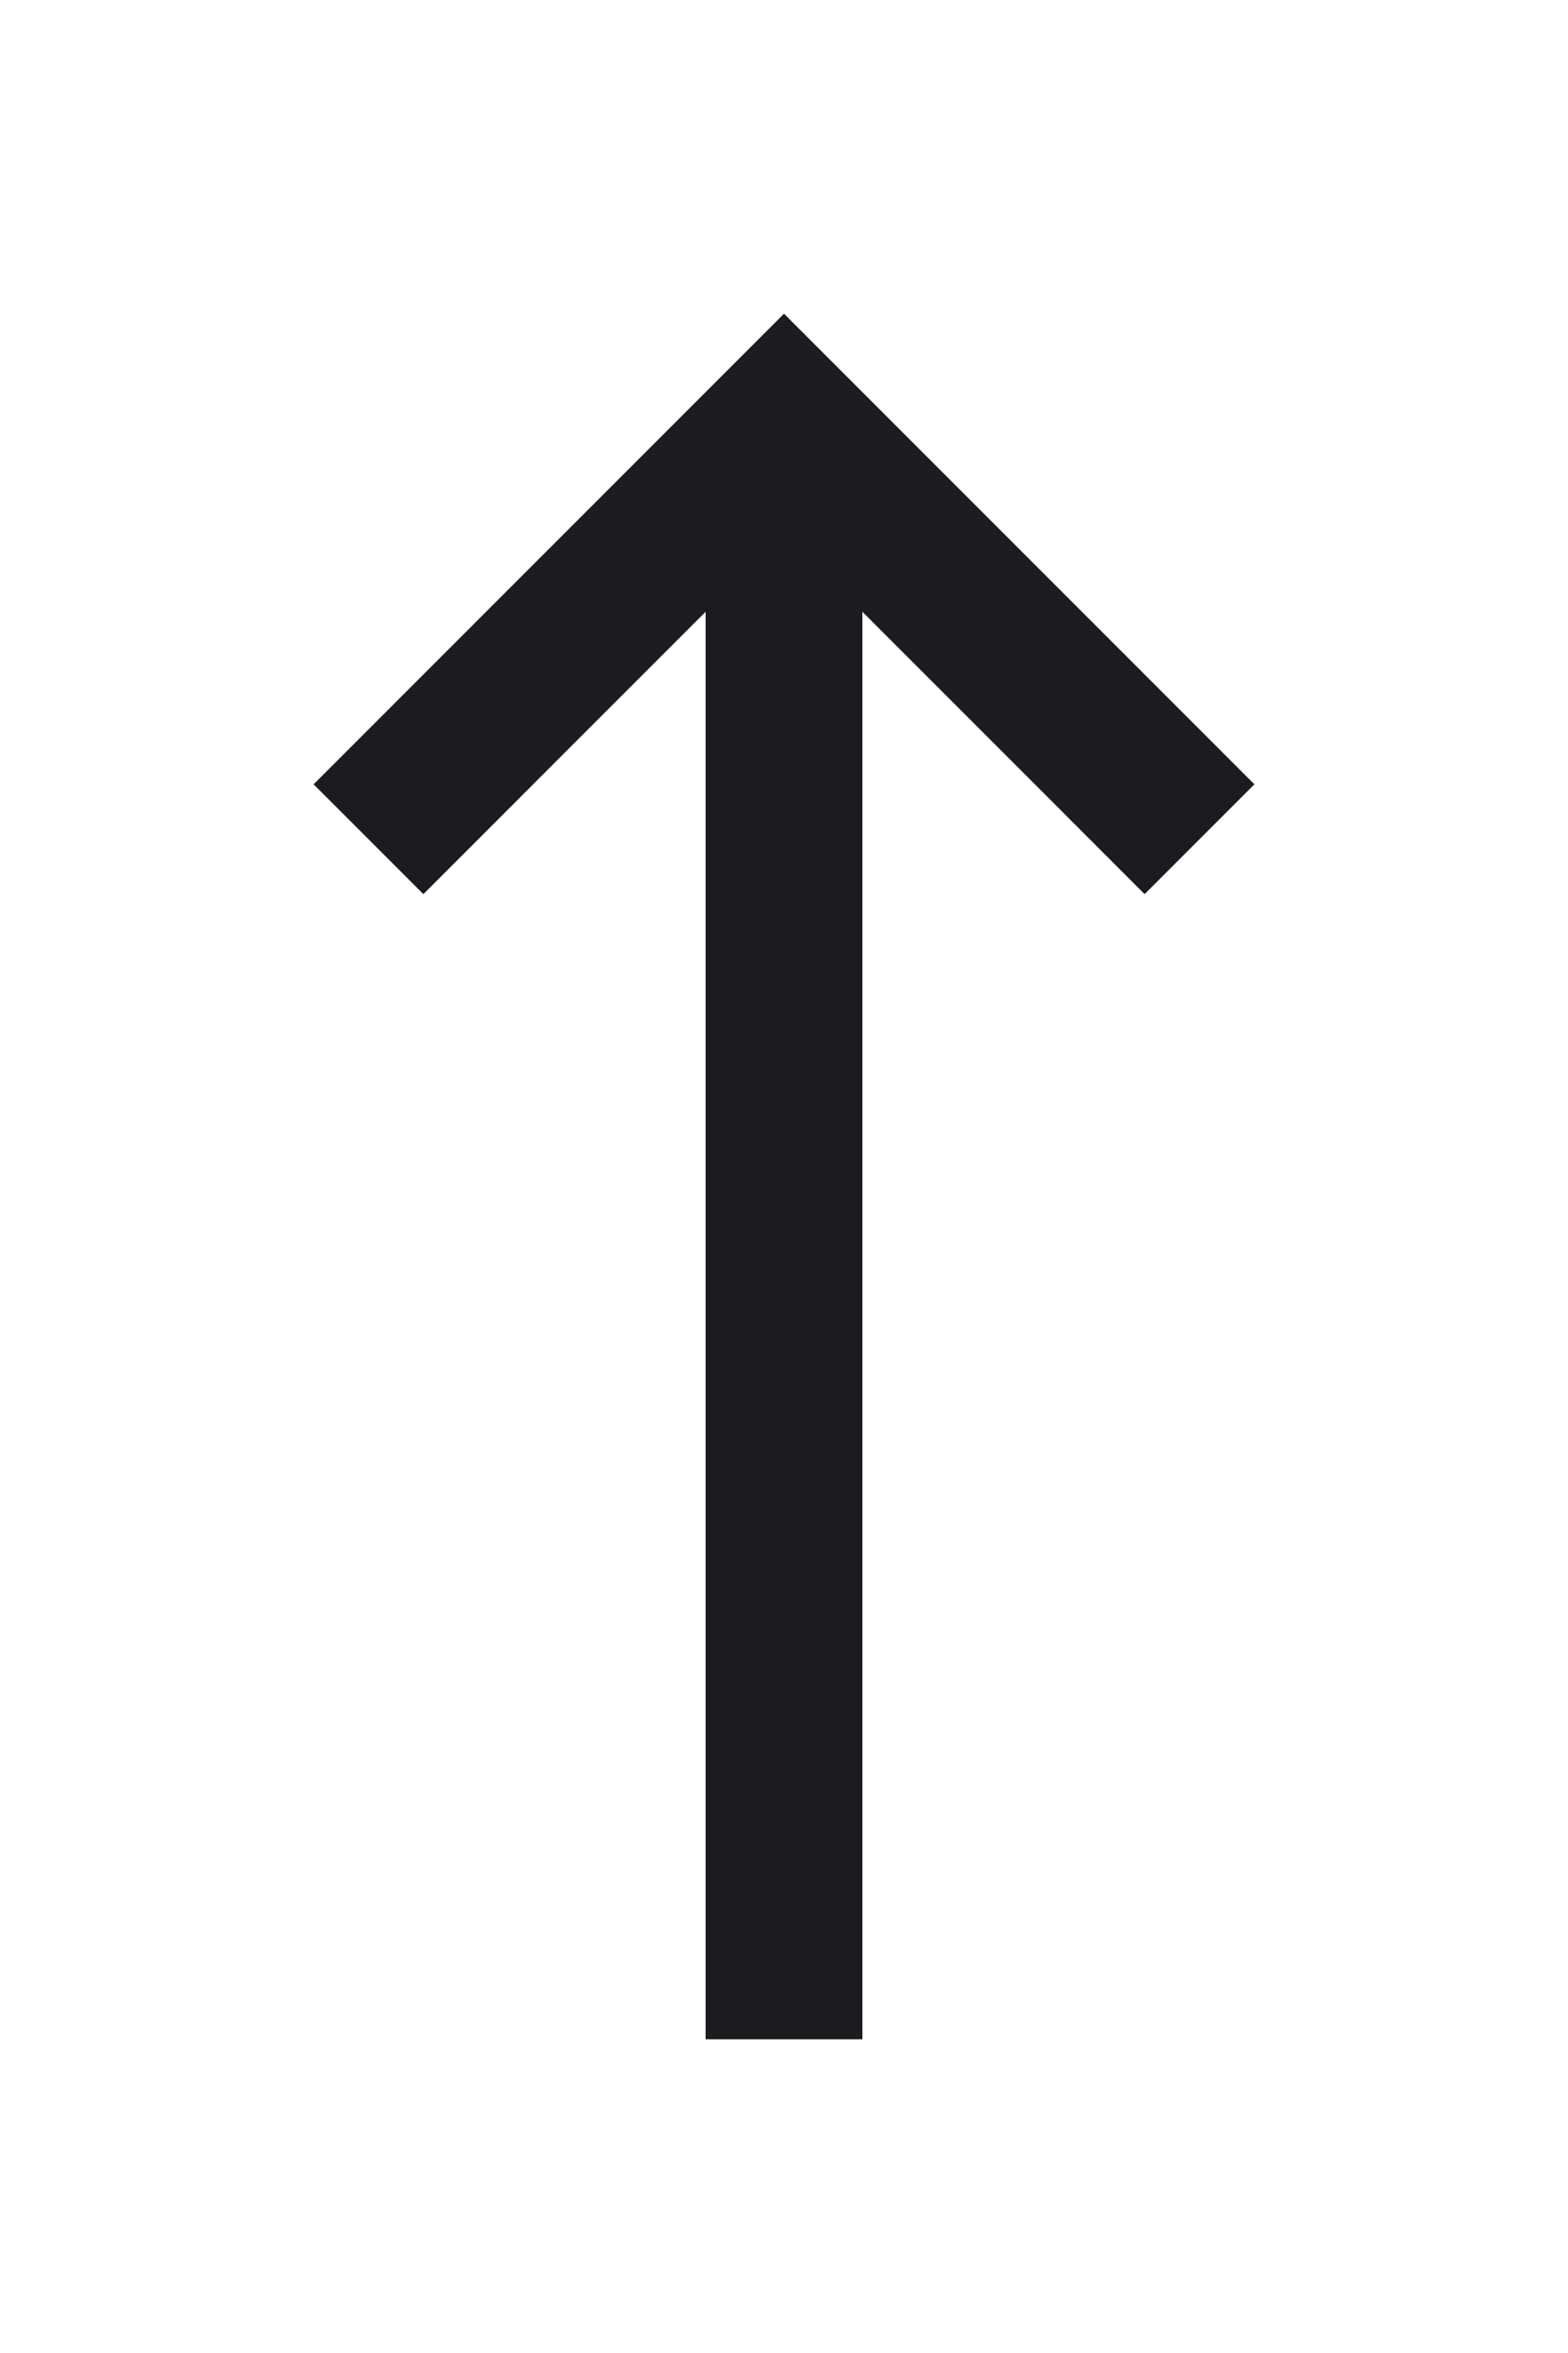 <?xml version="1.0" encoding="UTF-8"?> <svg xmlns="http://www.w3.org/2000/svg" width="20" height="30" viewBox="0 0 20 30" fill="none"><g filter="url(#filter0_d_1525_542)"><path d="M10 -5.24537e-07L16 6L14.6 7.4L11 3.8L11 22L9 22L9 3.8L5.4 7.4L4 6L10 -5.24537e-07Z" fill="#1C1B1F"></path></g><defs><filter id="filter0_d_1525_542" x="0" y="0" width="20" height="30" filterUnits="userSpaceOnUse" color-interpolation-filters="sRGB"><feFlood flood-opacity="0" result="BackgroundImageFix"></feFlood><feColorMatrix in="SourceAlpha" type="matrix" values="0 0 0 0 0 0 0 0 0 0 0 0 0 0 0 0 0 0 127 0" result="hardAlpha"></feColorMatrix><feOffset dy="4"></feOffset><feGaussianBlur stdDeviation="2"></feGaussianBlur><feComposite in2="hardAlpha" operator="out"></feComposite><feColorMatrix type="matrix" values="0 0 0 0 0 0 0 0 0 0 0 0 0 0 0 0 0 0 0.25 0"></feColorMatrix><feBlend mode="normal" in2="BackgroundImageFix" result="effect1_dropShadow_1525_542"></feBlend><feBlend mode="normal" in="SourceGraphic" in2="effect1_dropShadow_1525_542" result="shape"></feBlend></filter></defs></svg> 